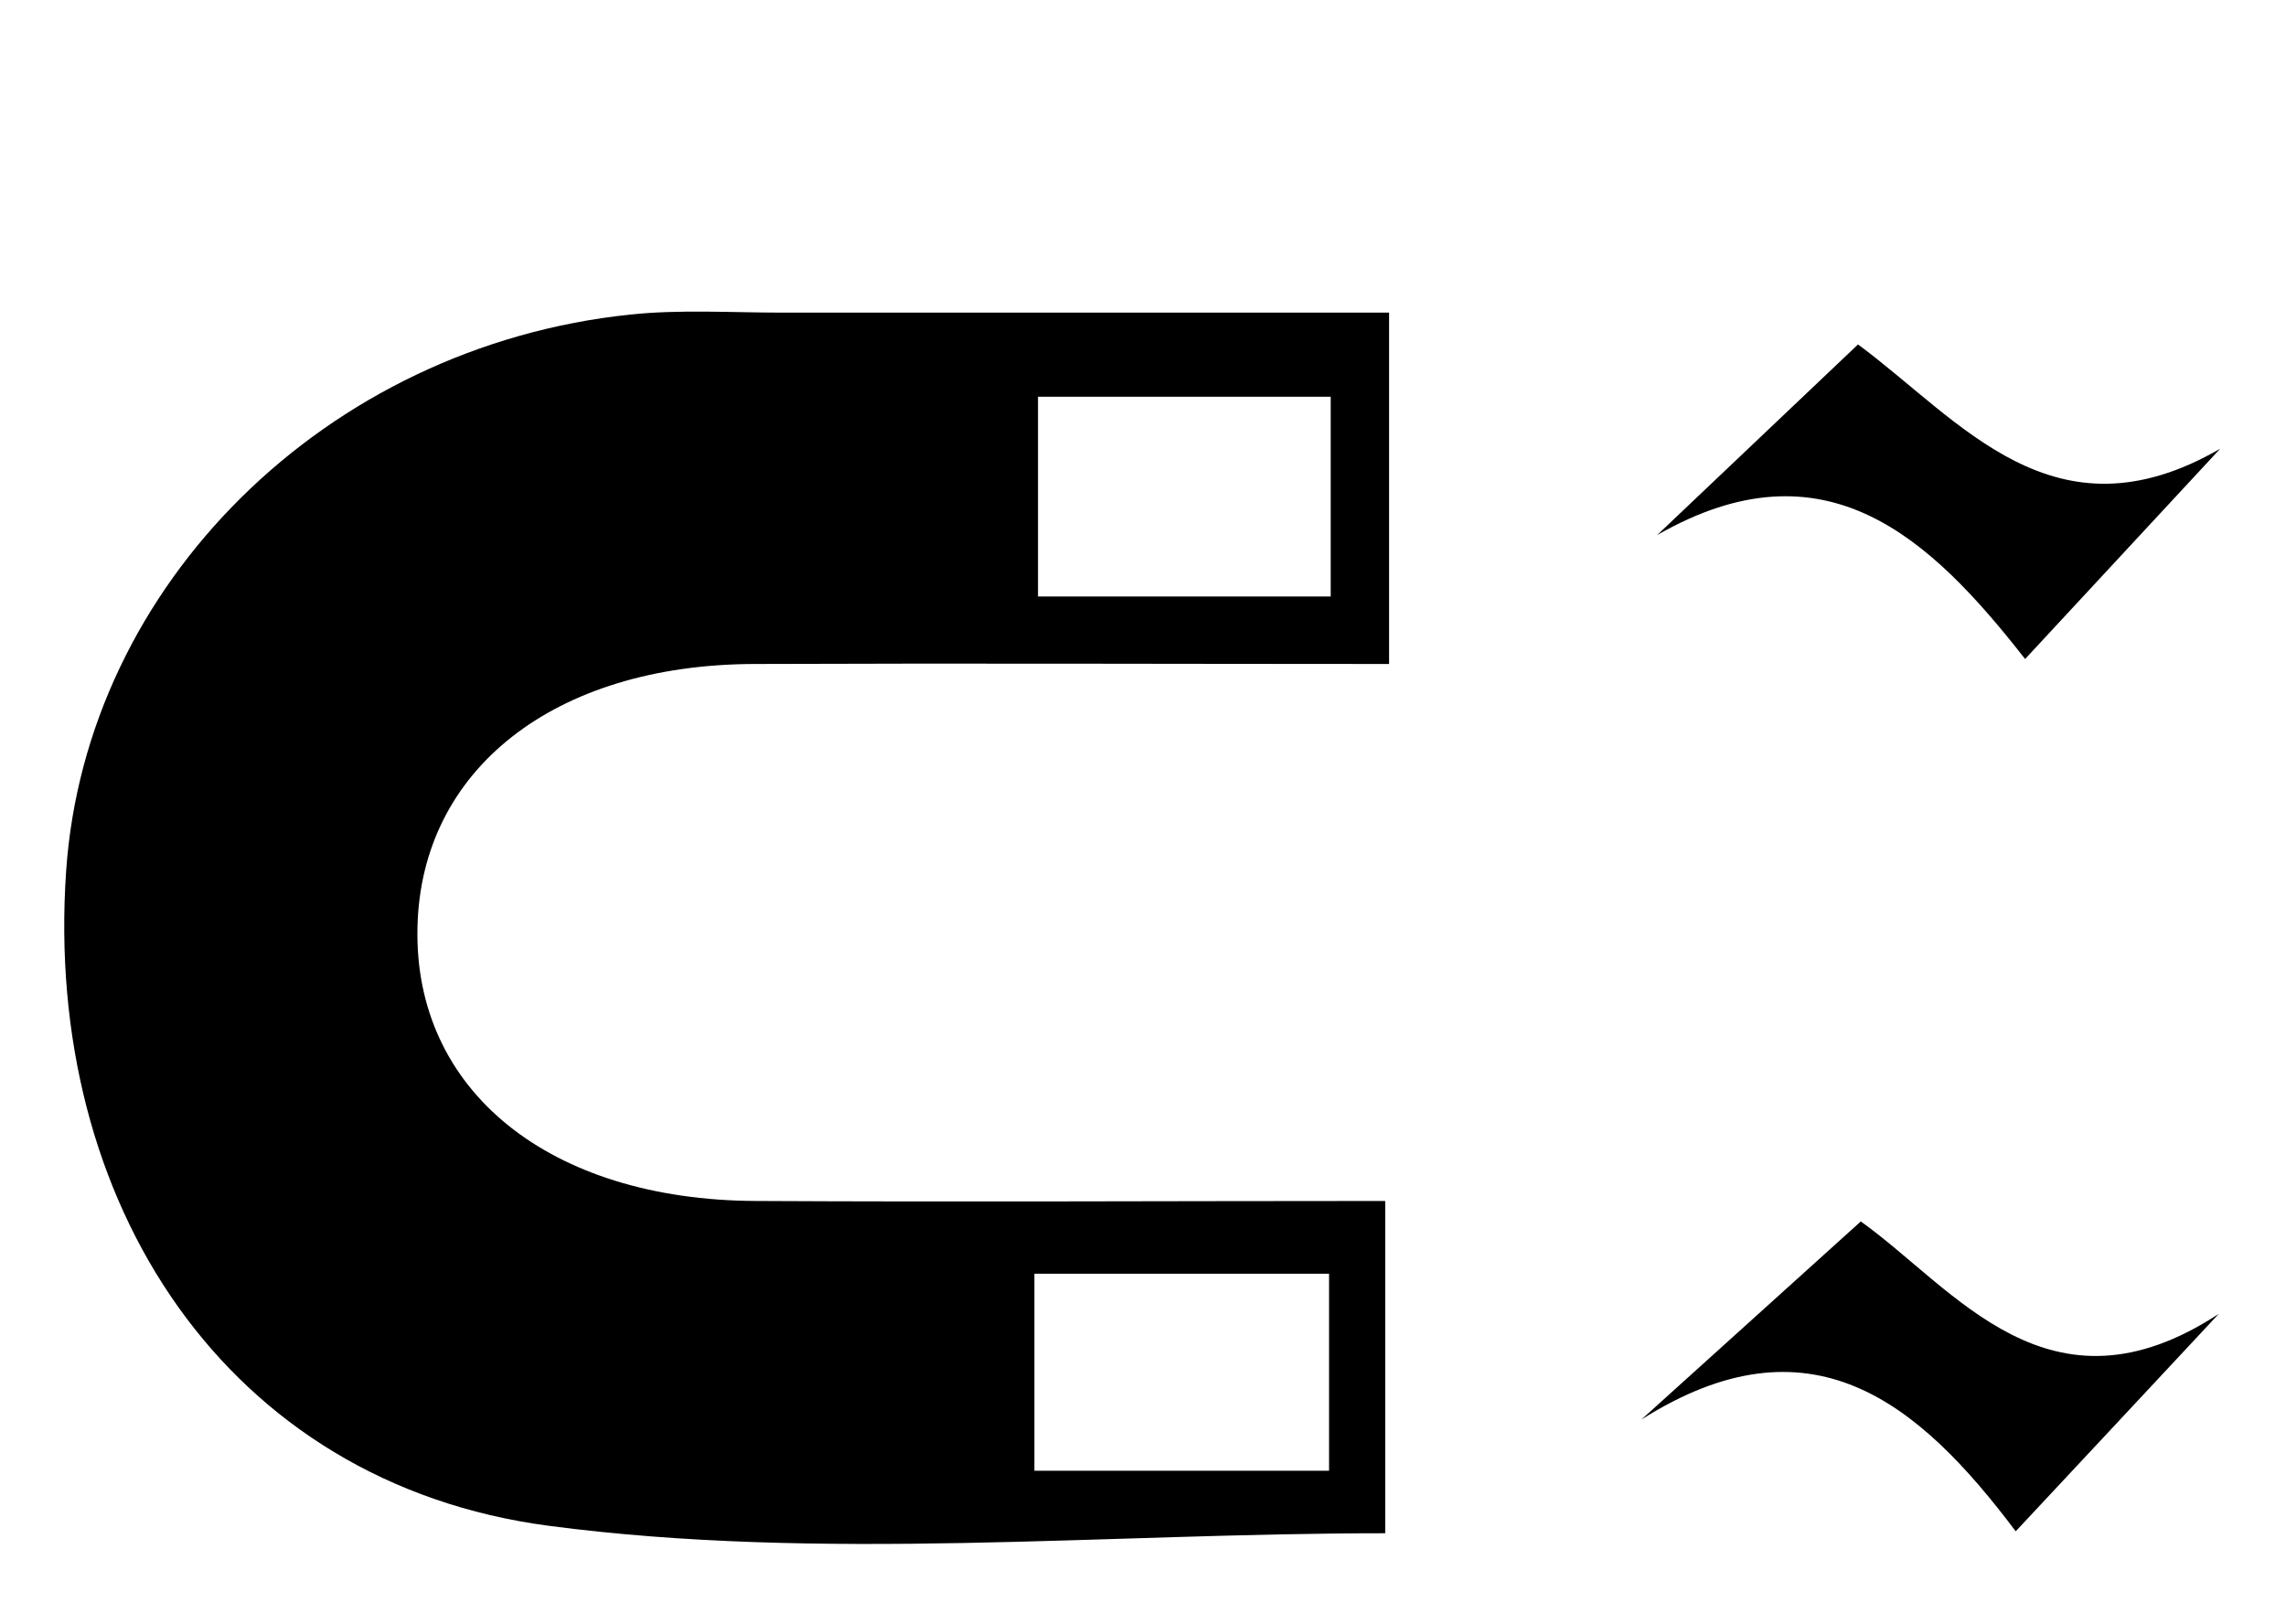 <?xml version="1.0" encoding="UTF-8"?><svg id="Layer_1" xmlns="http://www.w3.org/2000/svg" width="82.63" height="58.7" viewBox="0 0 82.63 58.7"><defs><style>.cls-1{stroke-width:0px;}</style></defs><path class="cls-1" d="m50.21,11.31v12.69c-7.81,0-15.39-.03-22.97,0-7.22.03-12.02,3.82-12.15,9.51-.14,5.89,4.74,9.87,12.24,9.9,7.45.04,14.91,0,22.74,0v12.01c-10.19,0-20.38,1.03-30.24-.27-11.64-1.54-18.26-11.68-17.44-23.66.71-10.36,9.39-18.97,20.39-20.12,1.81-.19,3.65-.07,5.47-.07,7.11,0,14.23,0,21.97,0Zm-2.11,10.25v-7.22h-10.58v7.22h10.58Zm-10.71,31.6h10.65v-7.12h-10.65v7.12Z"/><path class="cls-1" d="m59.33,51.31c2.54-2.29,5.07-4.58,7.93-7.16,3.4,2.42,6.8,7.36,12.94,3.34-2.32,2.49-4.64,4.97-7.34,7.86-3.53-4.7-7.43-7.9-13.53-4.04Z"/><path class="cls-1" d="m80.25,16.22c-2.19,2.36-4.39,4.73-7.05,7.6-3.42-4.37-7.21-7.97-13.3-4.48,2.34-2.22,4.68-4.44,7.26-6.89,3.71,2.74,7.07,7.25,13.09,3.77Z"/></svg>